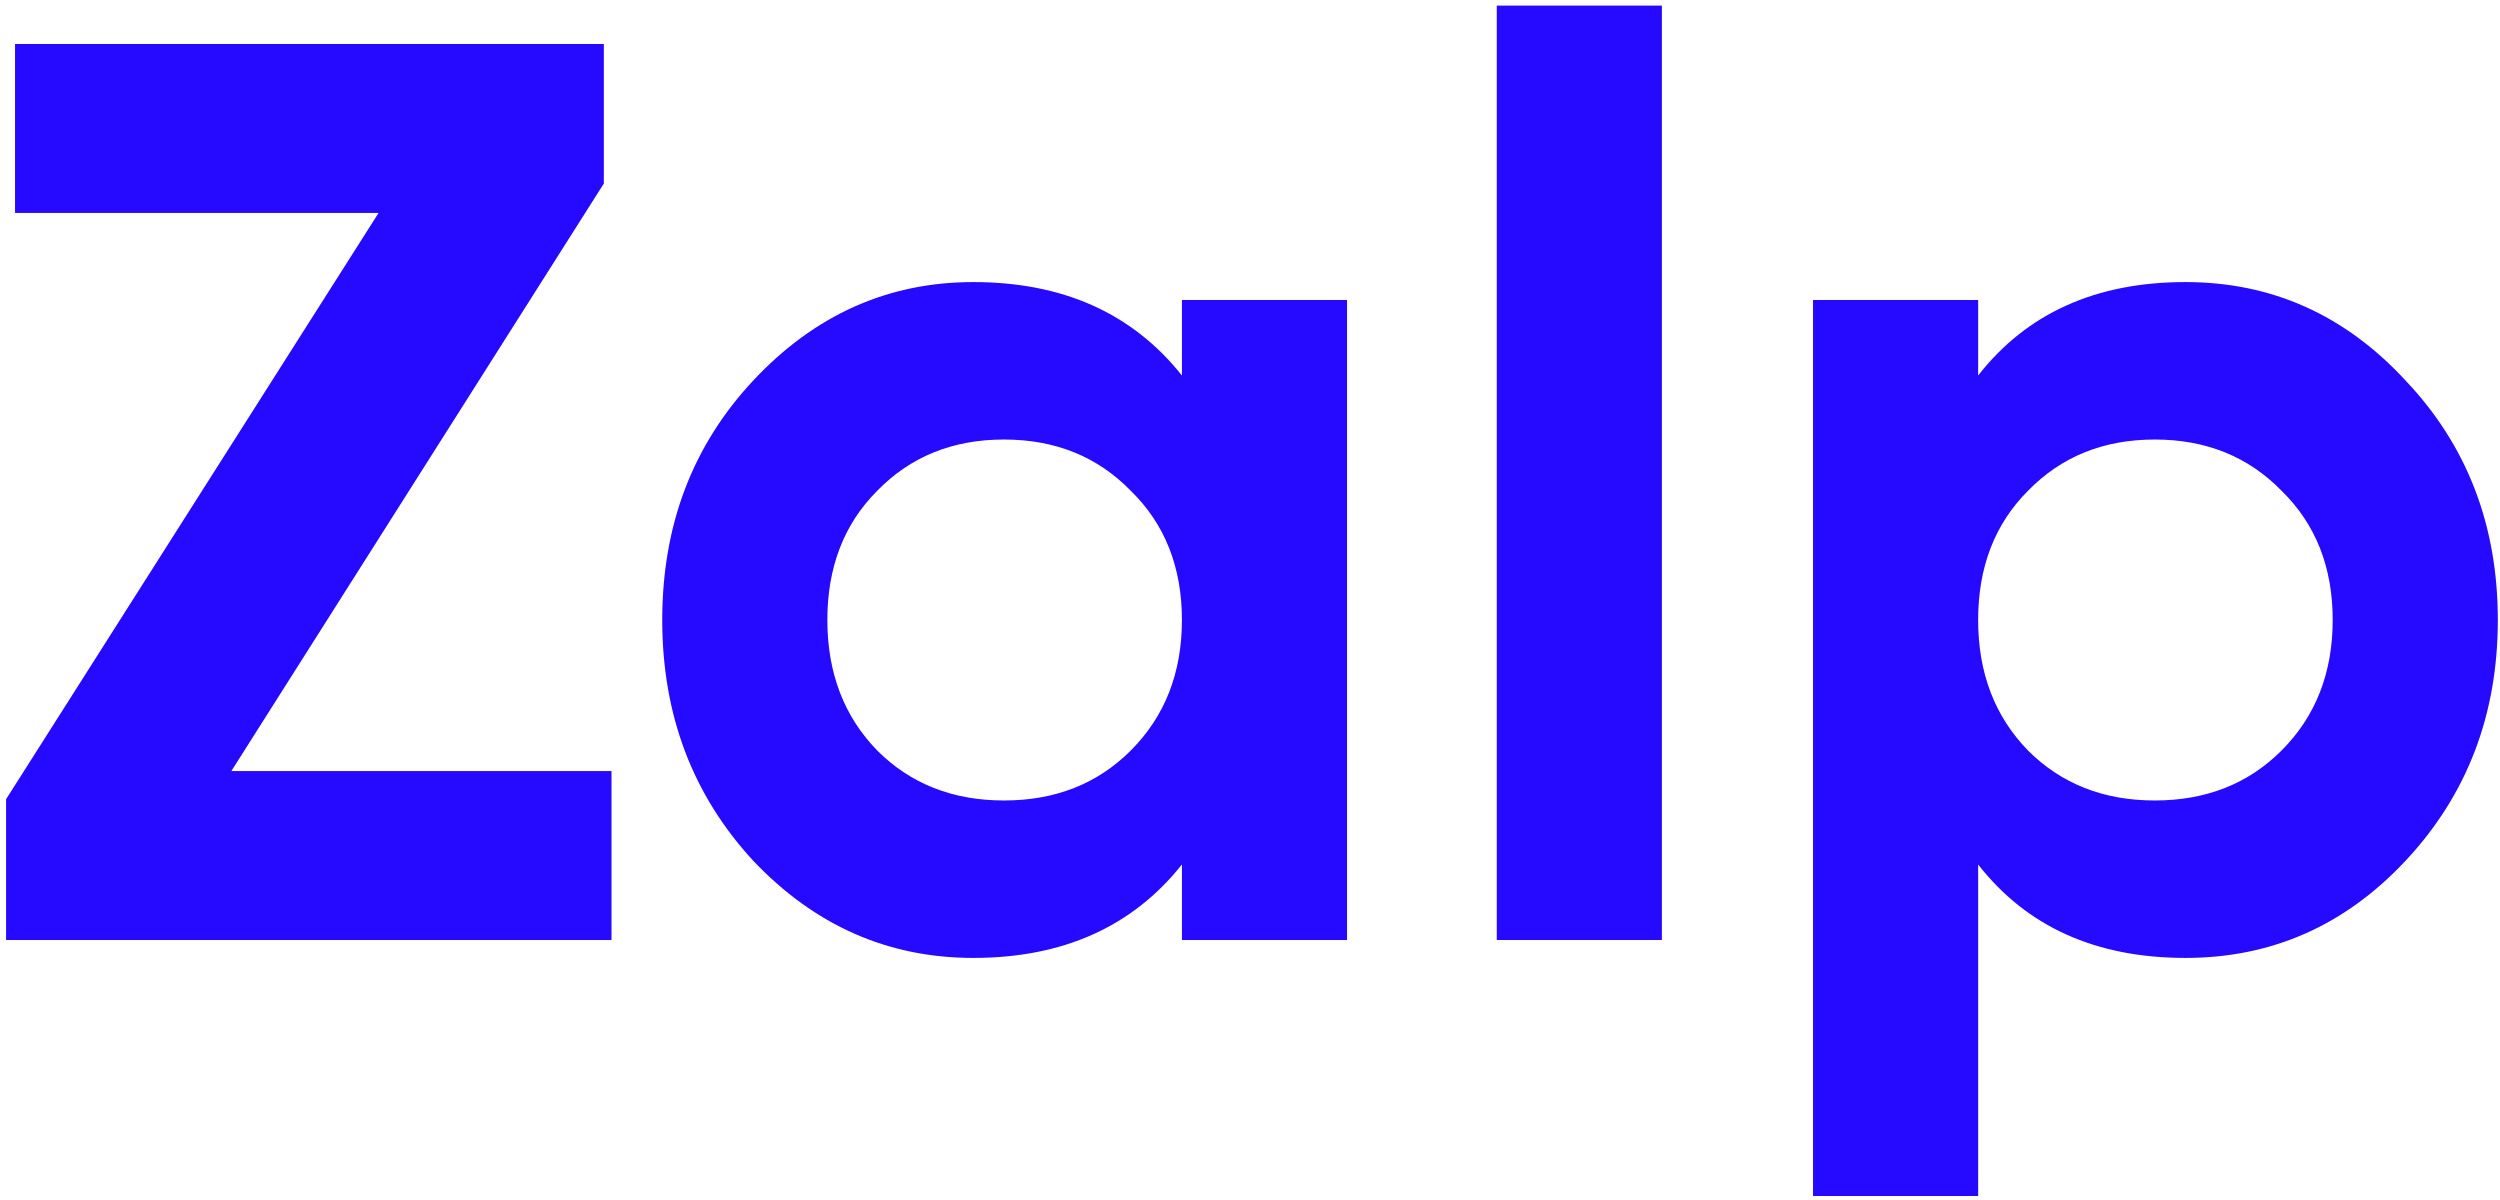 <svg width="250" height="120" viewBox="0 0 250 120" fill="none" xmlns="http://www.w3.org/2000/svg">
<path d="M23.136 77.104H61.152V94H0.608V79.92L37.856 21.296H1.504V4.4H60.384V18.352L23.136 77.104ZM118.192 30H134.704V94H118.192V86.448C113.243 92.677 106.288 95.792 97.328 95.792C88.795 95.792 81.456 92.549 75.312 86.064C69.253 79.493 66.224 71.472 66.224 62C66.224 52.528 69.253 44.549 75.312 38.064C81.456 31.493 88.795 28.208 97.328 28.208C106.288 28.208 113.243 31.323 118.192 37.552V30ZM87.728 75.056C91.056 78.384 95.28 80.048 100.4 80.048C105.52 80.048 109.744 78.384 113.072 75.056C116.485 71.643 118.192 67.291 118.192 62C118.192 56.709 116.485 52.4 113.072 49.072C109.744 45.659 105.52 43.952 100.4 43.952C95.28 43.952 91.056 45.659 87.728 49.072C84.4 52.4 82.736 56.709 82.736 62C82.736 67.291 84.4 71.643 87.728 75.056ZM149.677 94V0.56H166.189V94H149.677ZM218.55 28.208C227.169 28.208 234.507 31.493 240.566 38.064C246.71 44.549 249.782 52.528 249.782 62C249.782 71.472 246.71 79.493 240.566 86.064C234.507 92.549 227.169 95.792 218.55 95.792C209.59 95.792 202.678 92.677 197.814 86.448V119.6H181.302V30H197.814V37.552C202.678 31.323 209.59 28.208 218.55 28.208ZM202.806 75.056C206.134 78.384 210.358 80.048 215.478 80.048C220.598 80.048 224.822 78.384 228.15 75.056C231.563 71.643 233.27 67.291 233.27 62C233.27 56.709 231.563 52.4 228.15 49.072C224.822 45.659 220.598 43.952 215.478 43.952C210.358 43.952 206.134 45.659 202.806 49.072C199.478 52.4 197.814 56.709 197.814 62C197.814 67.291 199.478 71.643 202.806 75.056Z" fill="#2609FF"/>
</svg>
